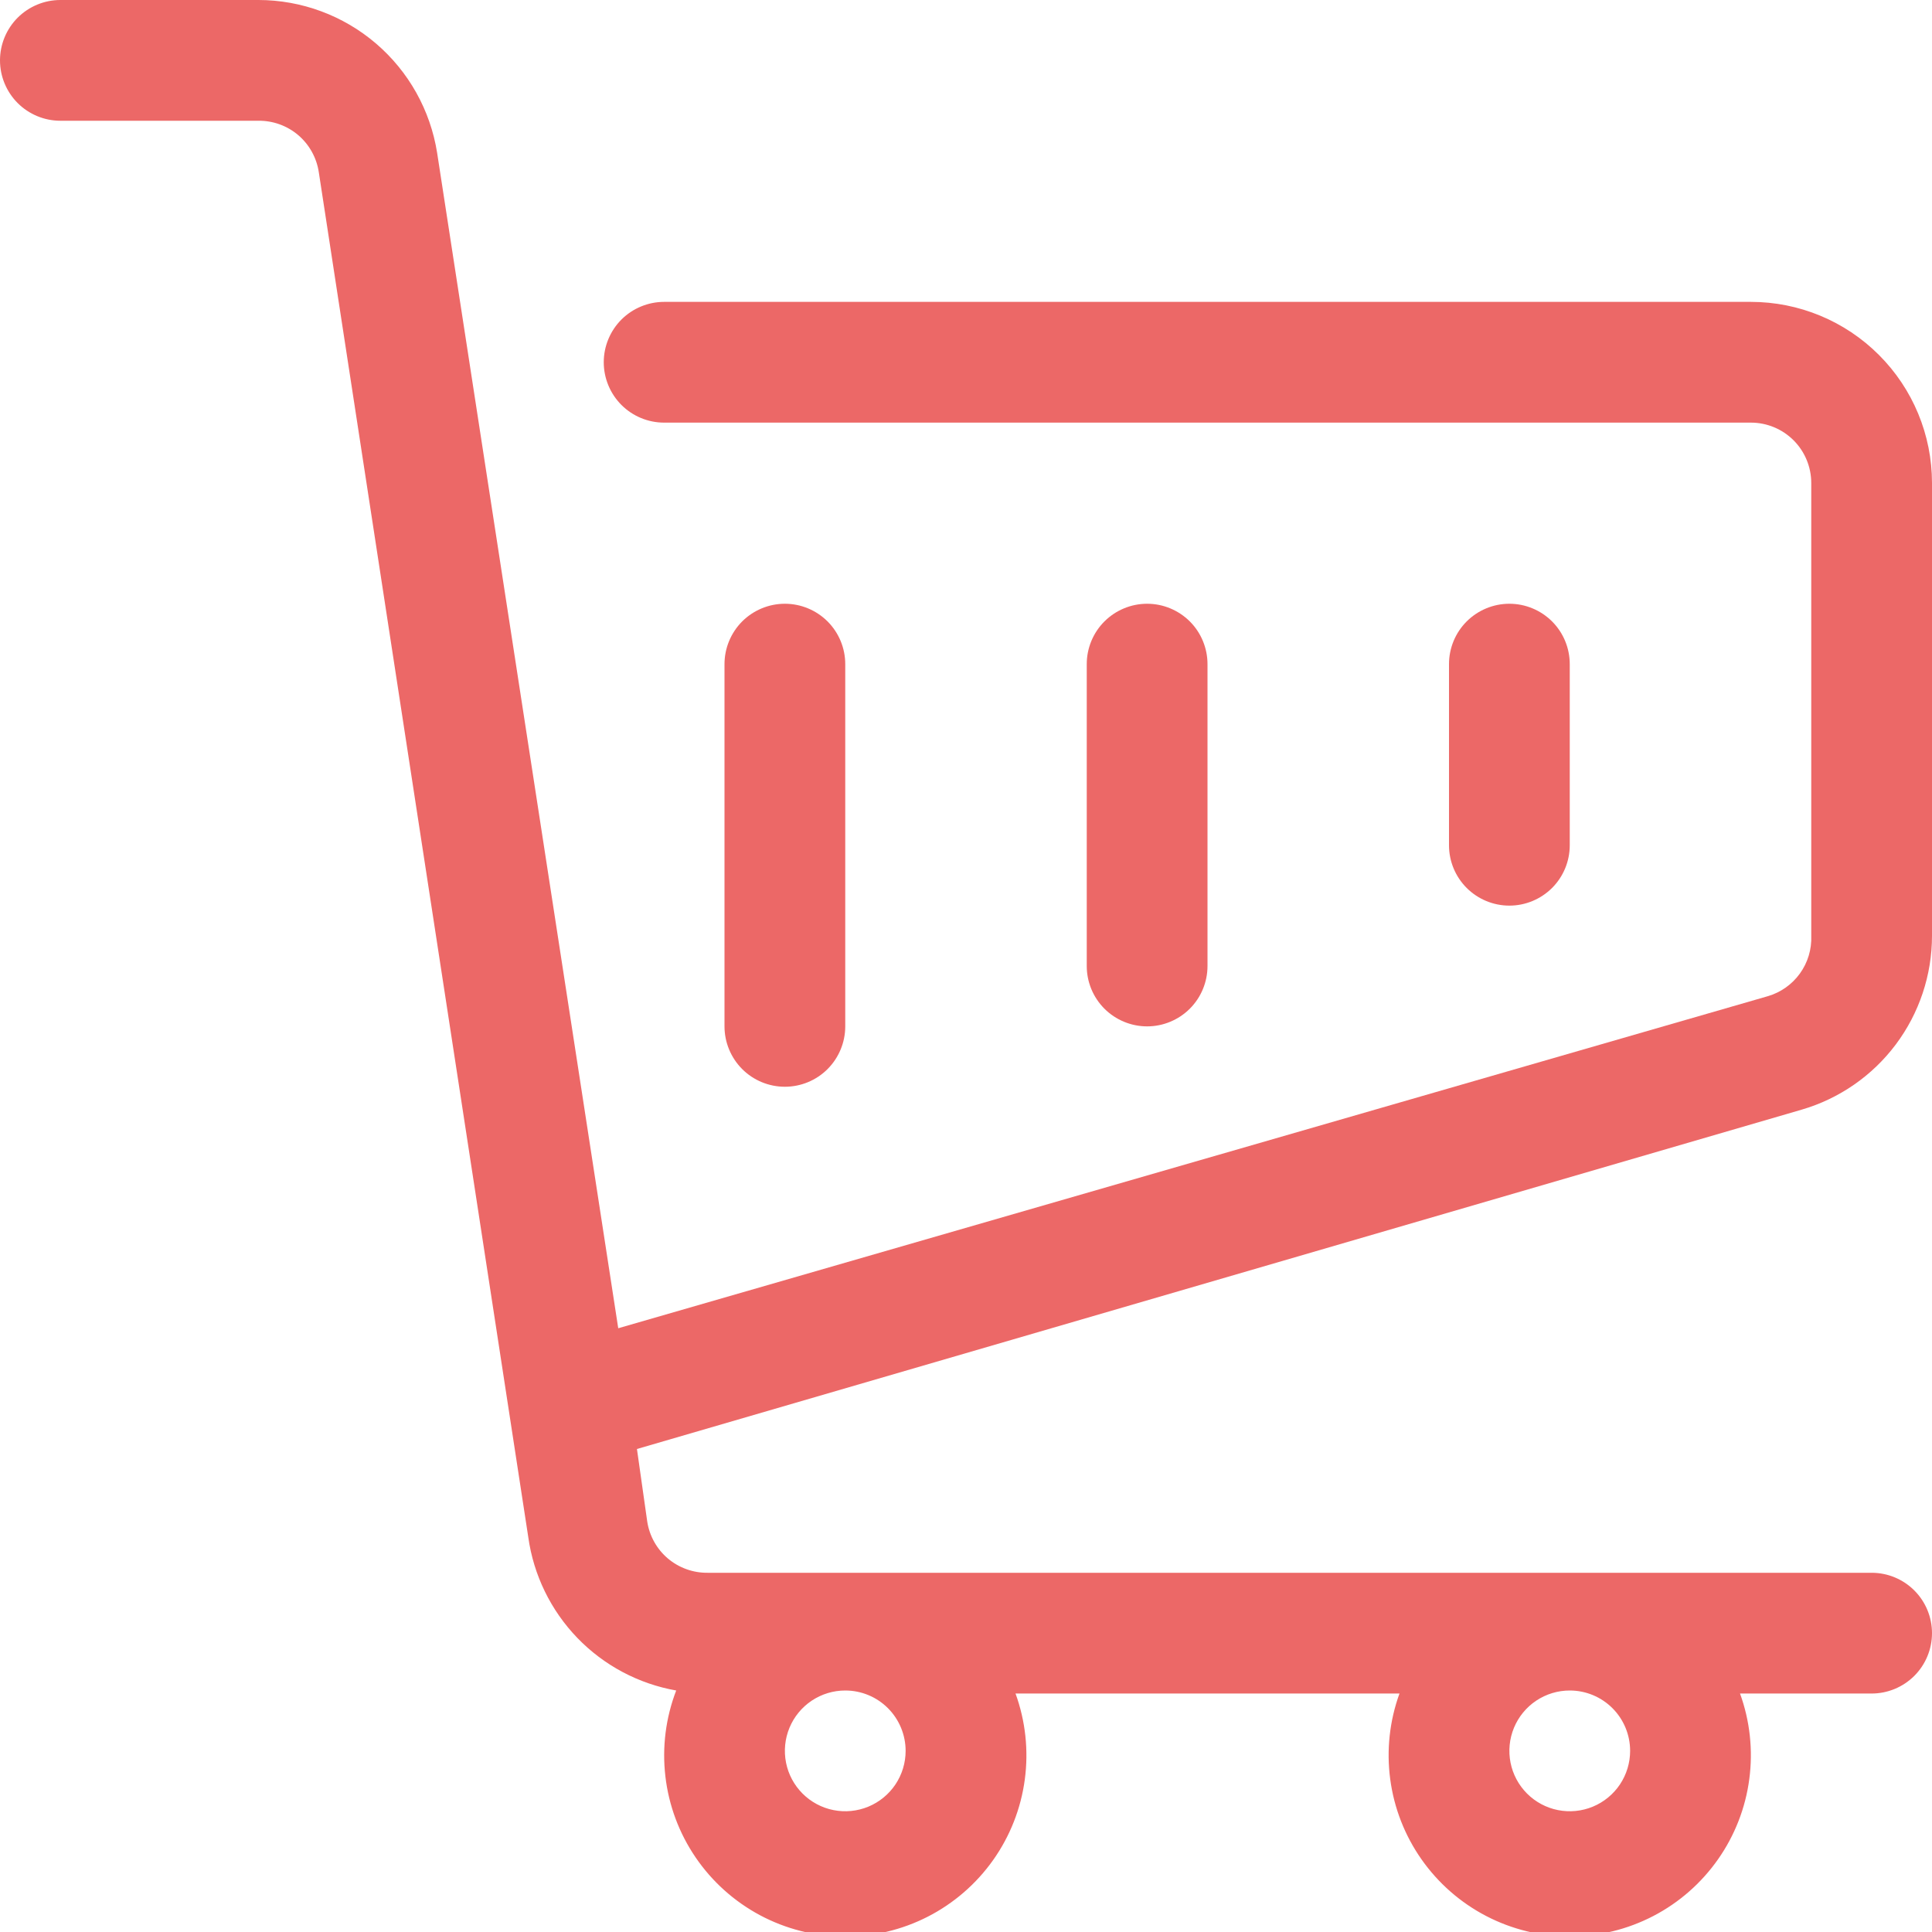 <svg width="60" height="60" viewBox="0 0 60 60" fill="none" xmlns="http://www.w3.org/2000/svg">
<g clip-path="url(#clip0_708_2578)">
<path d="M60 29.062V15C60 13.508 59.407 12.077 58.352 11.023C57.298 9.968 55.867 9.375 54.375 9.375H20.625C20.128 9.375 19.651 9.573 19.299 9.924C18.948 10.276 18.75 10.753 18.75 11.25C18.75 11.747 18.948 12.224 19.299 12.576C19.651 12.928 20.128 13.125 20.625 13.125H54.375C54.872 13.125 55.349 13.322 55.701 13.674C56.053 14.026 56.25 14.503 56.25 15V29.062C56.267 29.481 56.143 29.893 55.898 30.233C55.653 30.573 55.302 30.821 54.9 30.938L19.2 41.25L13.575 4.744C13.365 3.422 12.691 2.219 11.674 1.349C10.657 0.48 9.363 0.001 8.025 0L1.875 0C1.378 0 0.901 0.198 0.549 0.549C0.198 0.901 0 1.378 0 1.875C0 2.372 0.198 2.849 0.549 3.201C0.901 3.552 1.378 3.75 1.875 3.75H8.025C8.477 3.745 8.916 3.903 9.261 4.196C9.605 4.489 9.832 4.897 9.9 5.344L16.406 47.737C16.57 48.915 17.104 50.01 17.929 50.866C18.754 51.721 19.829 52.293 21 52.5C20.674 53.348 20.559 54.262 20.664 55.165C20.768 56.067 21.09 56.931 21.601 57.681C22.112 58.432 22.798 59.048 23.599 59.477C24.4 59.905 25.293 60.133 26.201 60.141C27.11 60.149 28.006 59.937 28.815 59.523C29.623 59.109 30.32 58.505 30.844 57.764C31.369 57.022 31.706 56.164 31.826 55.264C31.947 54.364 31.848 53.447 31.538 52.594H43.462C43.154 53.443 43.055 54.355 43.174 55.251C43.292 56.147 43.625 57.001 44.144 57.741C44.663 58.481 45.352 59.086 46.154 59.503C46.956 59.92 47.846 60.138 48.75 60.138C49.654 60.138 50.544 59.92 51.346 59.503C52.148 59.086 52.837 58.481 53.356 57.741C53.875 57.001 54.208 56.147 54.326 55.251C54.445 54.355 54.346 53.443 54.038 52.594H58.125C58.622 52.594 59.099 52.396 59.451 52.045C59.803 51.693 60 51.216 60 50.719C60 50.221 59.803 49.745 59.451 49.393C59.099 49.041 58.622 48.844 58.125 48.844H21.975C21.523 48.849 21.084 48.69 20.739 48.398C20.395 48.105 20.168 47.697 20.1 47.25L19.781 45L55.95 34.462C57.118 34.122 58.145 33.411 58.875 32.438C59.605 31.464 60 30.28 60 29.062ZM28.125 54.375C28.125 54.746 28.015 55.108 27.809 55.417C27.603 55.725 27.31 55.965 26.968 56.107C26.625 56.249 26.248 56.286 25.884 56.214C25.52 56.142 25.186 55.963 24.924 55.701C24.662 55.439 24.483 55.105 24.411 54.741C24.339 54.377 24.376 54 24.518 53.657C24.66 53.315 24.9 53.022 25.208 52.816C25.517 52.61 25.879 52.5 26.25 52.5C26.747 52.5 27.224 52.697 27.576 53.049C27.927 53.401 28.125 53.878 28.125 54.375ZM50.625 54.375C50.625 54.746 50.515 55.108 50.309 55.417C50.103 55.725 49.81 55.965 49.468 56.107C49.125 56.249 48.748 56.286 48.384 56.214C48.02 56.142 47.686 55.963 47.424 55.701C47.162 55.439 46.983 55.105 46.911 54.741C46.839 54.377 46.876 54 47.018 53.657C47.16 53.315 47.4 53.022 47.708 52.816C48.017 52.61 48.379 52.5 48.75 52.5C49.247 52.5 49.724 52.697 50.076 53.049C50.428 53.401 50.625 53.878 50.625 54.375Z" fill="#EC6867"/>
<path d="M24.375 33.75C23.878 33.75 23.401 33.553 23.049 33.201C22.698 32.849 22.5 32.372 22.5 31.875V20.625C22.5 20.128 22.698 19.651 23.049 19.299C23.401 18.948 23.878 18.75 24.375 18.75C24.872 18.75 25.349 18.948 25.701 19.299C26.052 19.651 26.25 20.128 26.25 20.625V31.875C26.25 32.372 26.052 32.849 25.701 33.201C25.349 33.553 24.872 33.75 24.375 33.75Z" fill="#EC6867"/>
<path d="M35.625 31.875C35.128 31.875 34.651 31.677 34.299 31.326C33.947 30.974 33.75 30.497 33.75 30V20.625C33.75 20.128 33.947 19.651 34.299 19.299C34.651 18.948 35.128 18.75 35.625 18.75C36.122 18.75 36.599 18.948 36.951 19.299C37.303 19.651 37.5 20.128 37.5 20.625V30C37.5 30.497 37.303 30.974 36.951 31.326C36.599 31.677 36.122 31.875 35.625 31.875Z" fill="#EC6867"/>
<path d="M46.875 28.125C46.378 28.125 45.901 27.927 45.549 27.576C45.197 27.224 45 26.747 45 26.25V20.625C45 20.128 45.197 19.651 45.549 19.299C45.901 18.948 46.378 18.75 46.875 18.75C47.372 18.75 47.849 18.948 48.201 19.299C48.553 19.651 48.75 20.128 48.75 20.625V26.25C48.75 26.747 48.553 27.224 48.201 27.576C47.849 27.927 47.372 28.125 46.875 28.125Z" fill="#EC6867"/>
</g>
<defs>
<clipPath id="clip0_708_2578">
<rect width="60" height="60" fill="white"/>
</clipPath>
</defs>
</svg>
